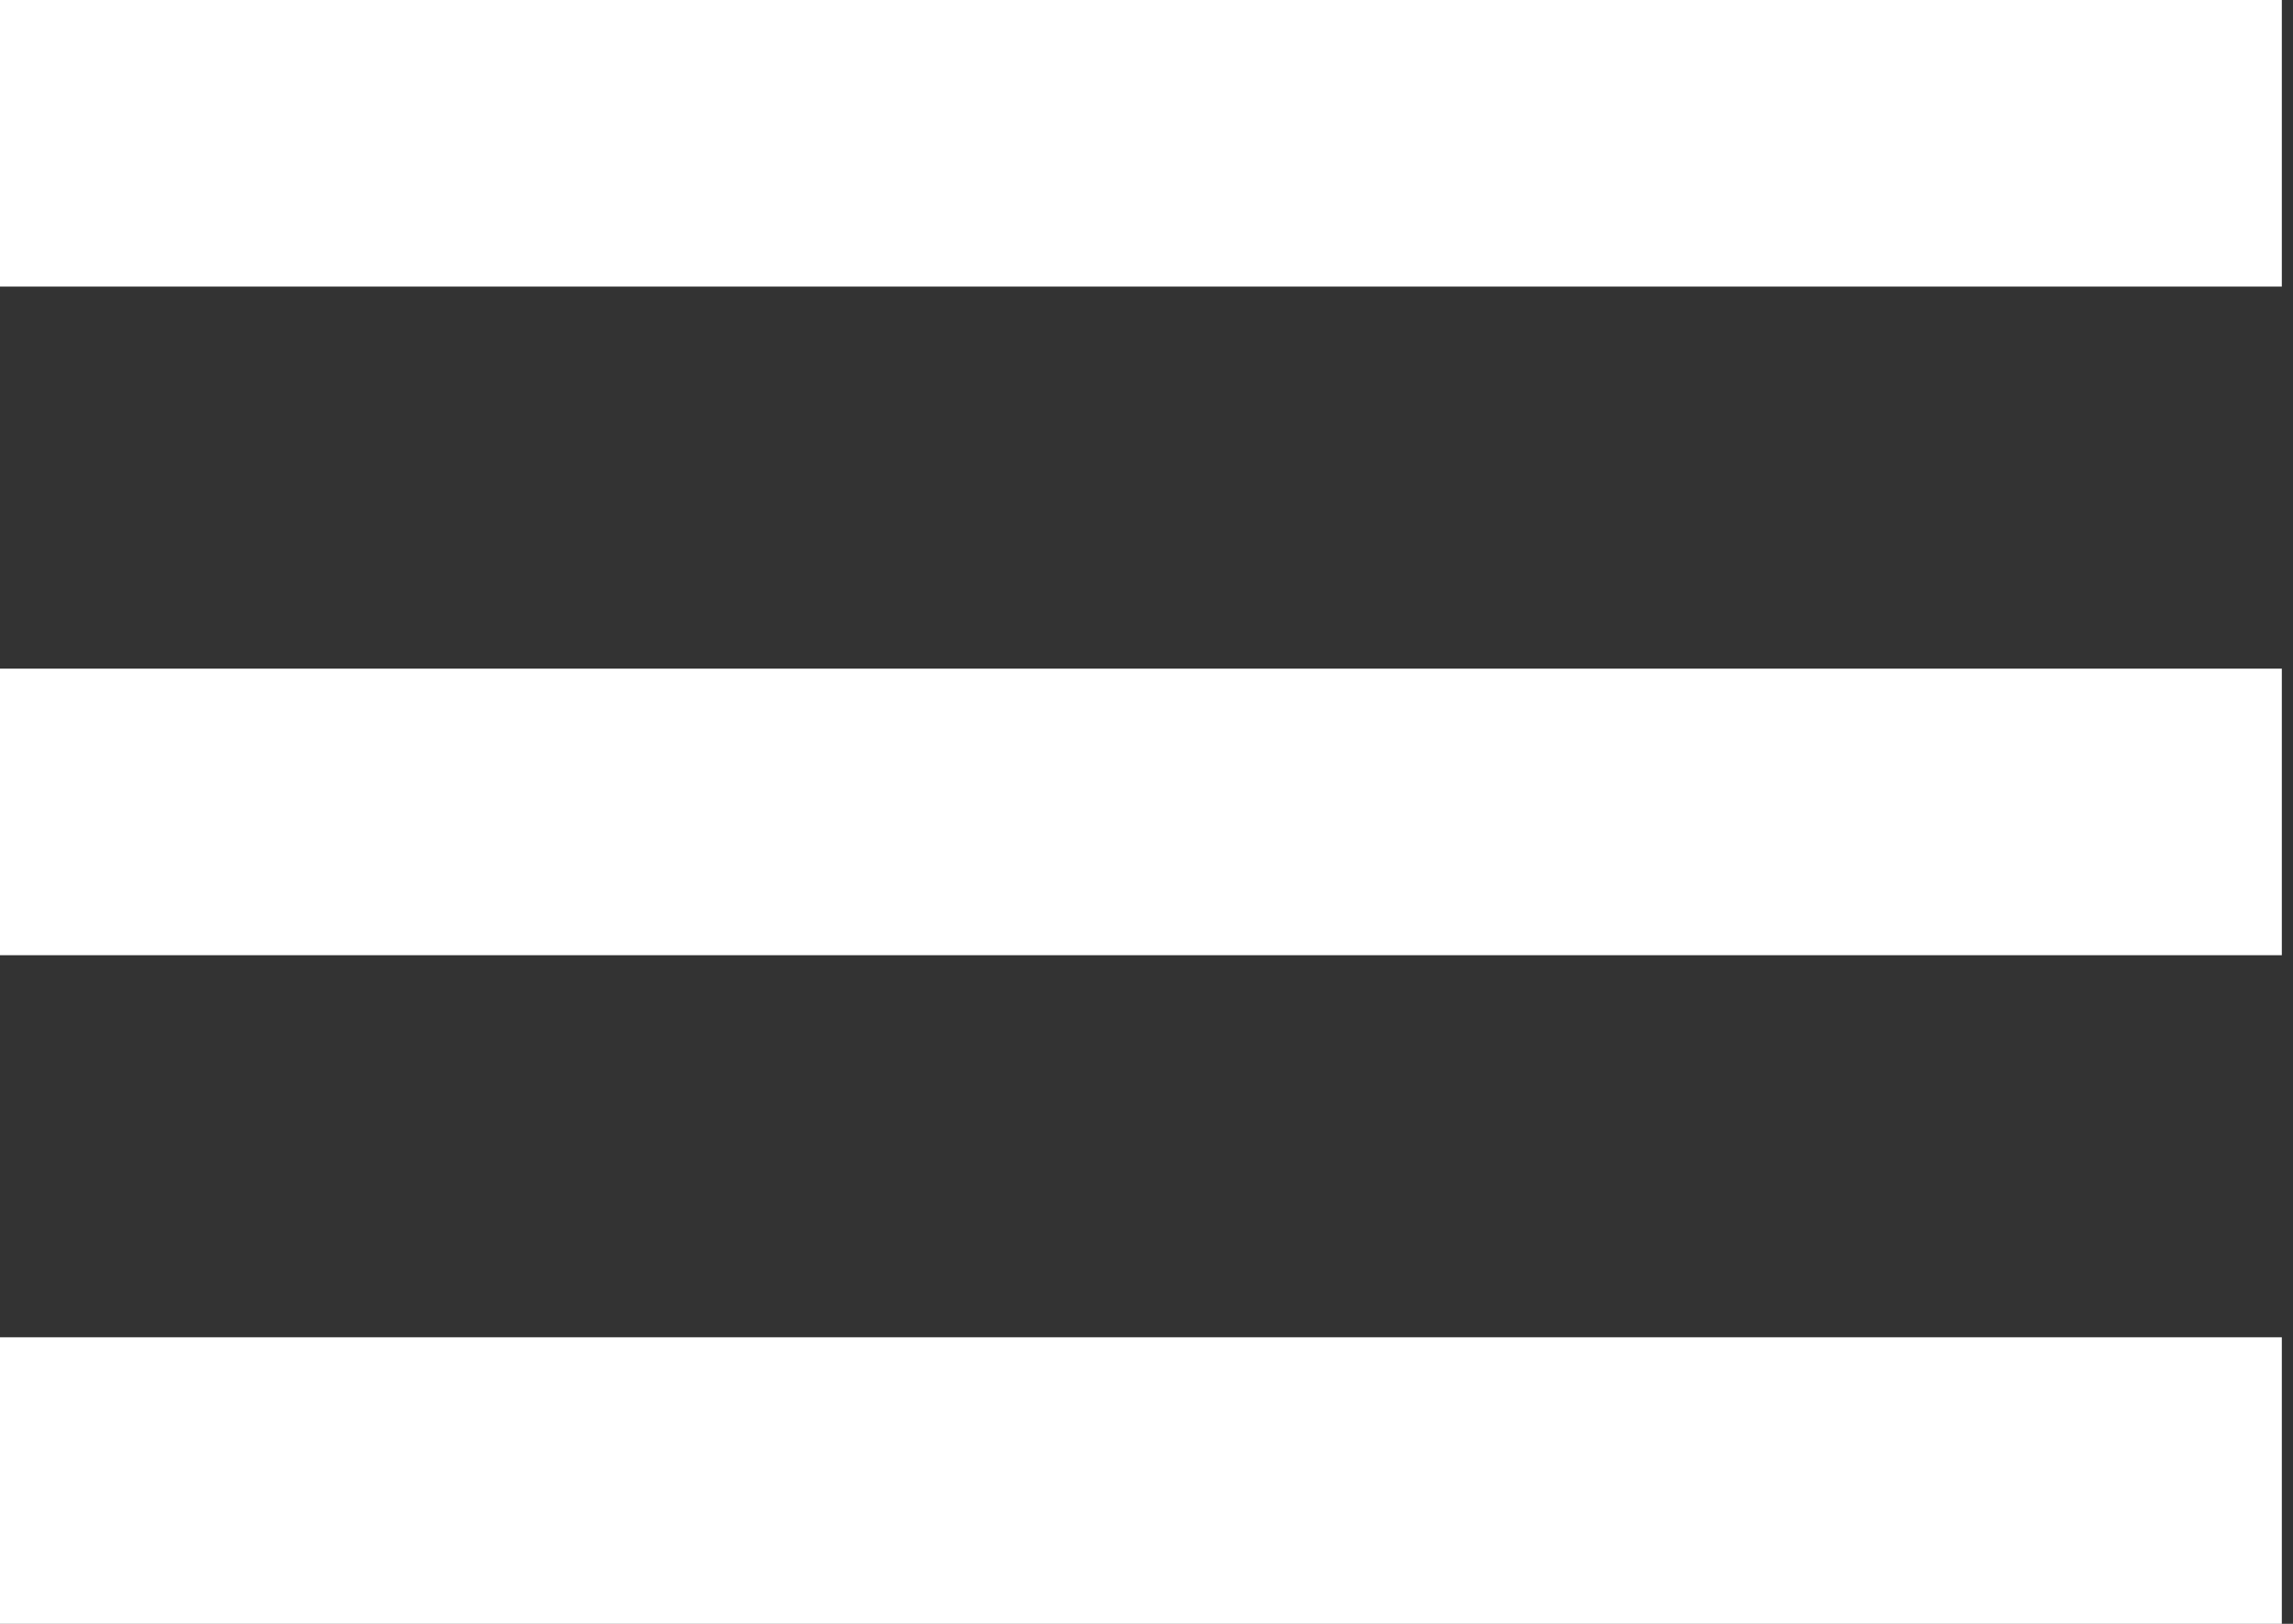 <svg width="24" height="17" viewBox="0 0 24 17" fill="none" xmlns="http://www.w3.org/2000/svg">
<rect x="0" y="0" width="24" height="17" fill="#333333" stroke="none"/>
<rect width="23.883" height="3" fill="white"/>
<rect y="7" width="23.883" height="3" fill="white"/>
<rect y="14" width="23.883" height="3" fill="white"/>
</svg>
